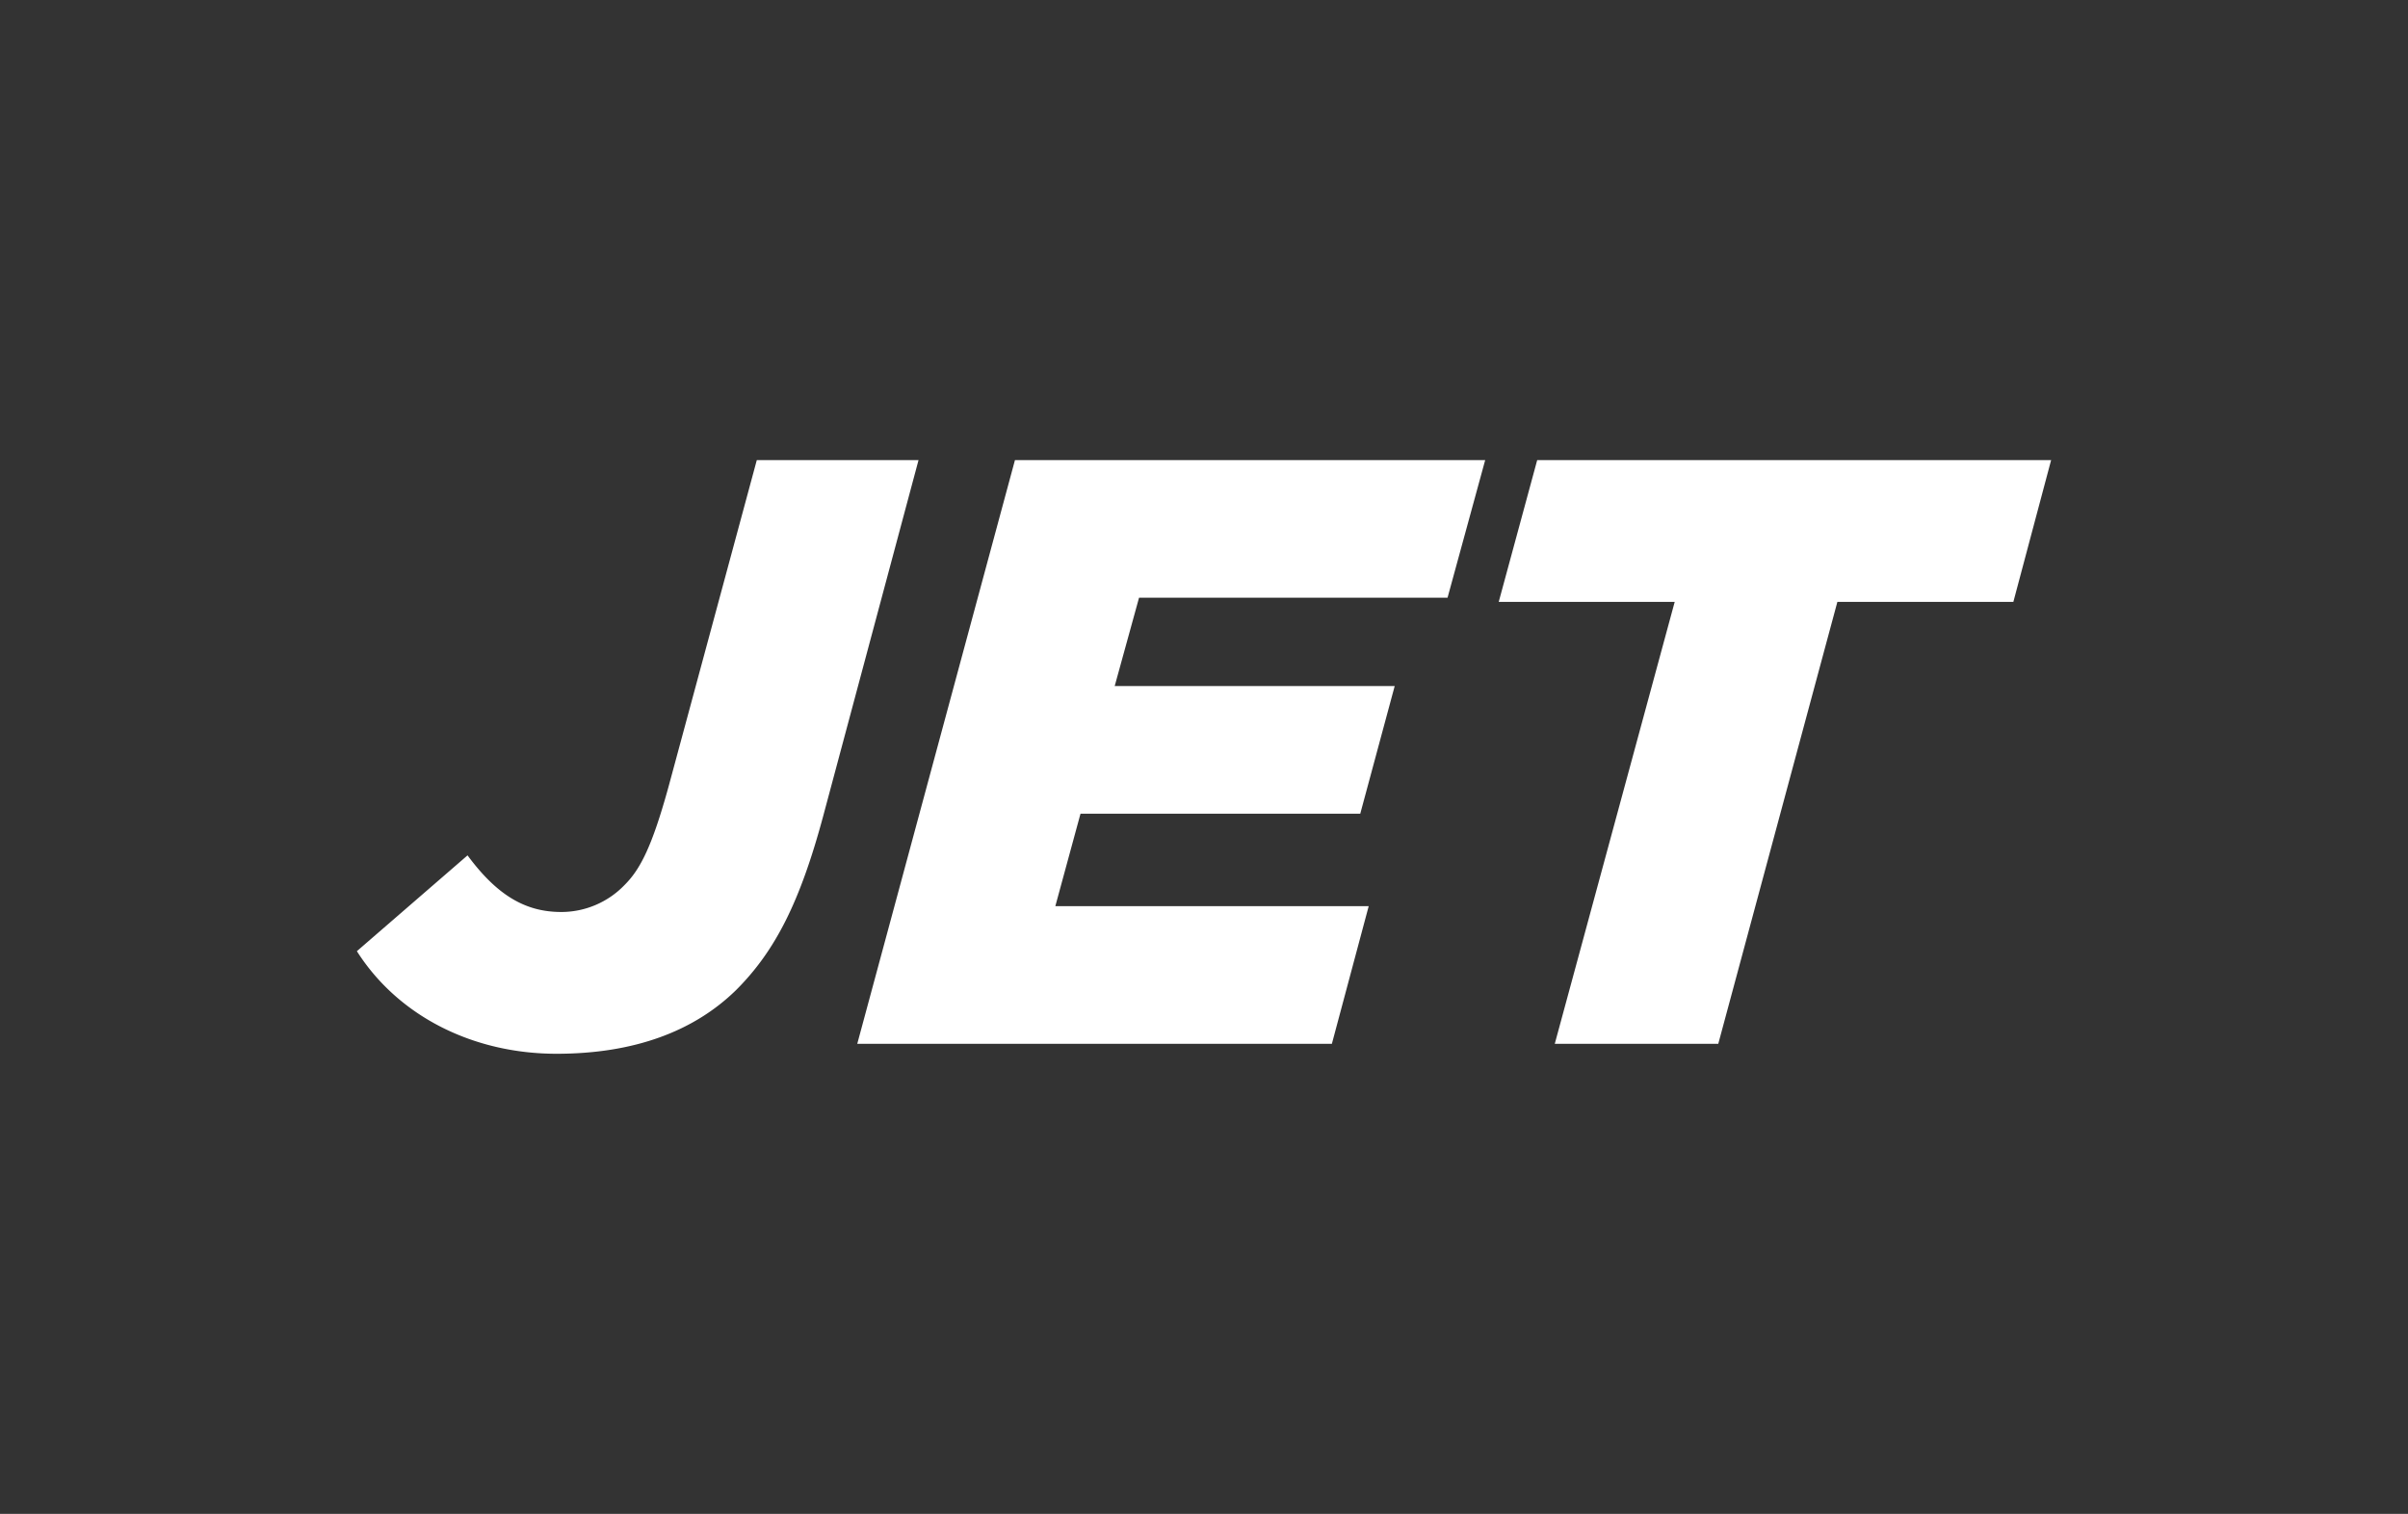 <svg xmlns="http://www.w3.org/2000/svg" width="334" height="210" viewBox="0 0 334 210"><rect x="0" y="0" width="334" height="210" fill="#333333" stroke="none"/><defs><style>.a{fill:#fff;fill-rule:evenodd;}.b{fill:none;}</style></defs><path class="a" d="M102.057,137.381c-5.814,5.666-14.066,8.795-24.87,8.795-11.414,0-21.873-5.089-27.687-14.23L64.85,118.654c4.184,5.666,8.136,7.856,13.012,7.856a12.188,12.188,0,0,0,8.729-3.706c2.207-2.19,3.838-5.32,6.16-13.753l12.221-45.228h22.433l-13.259,49.51C111.017,124.896,107.641,131.83,102.057,137.381Zm87.787-11.678-5.106,19.089H118.906l21.873-80.969H206.002l-5.221,19.089h-42.79l-3.377,12.254h38.837l-4.776,17.706H149.871l-3.492,12.83h43.465Zm48.489,19.089,16.52-61.303h24.409L284.5,63.824H213.216L207.88,83.49h24.409l-16.635,61.303Z"/><rect class="b" width="334" height="210"/></svg>